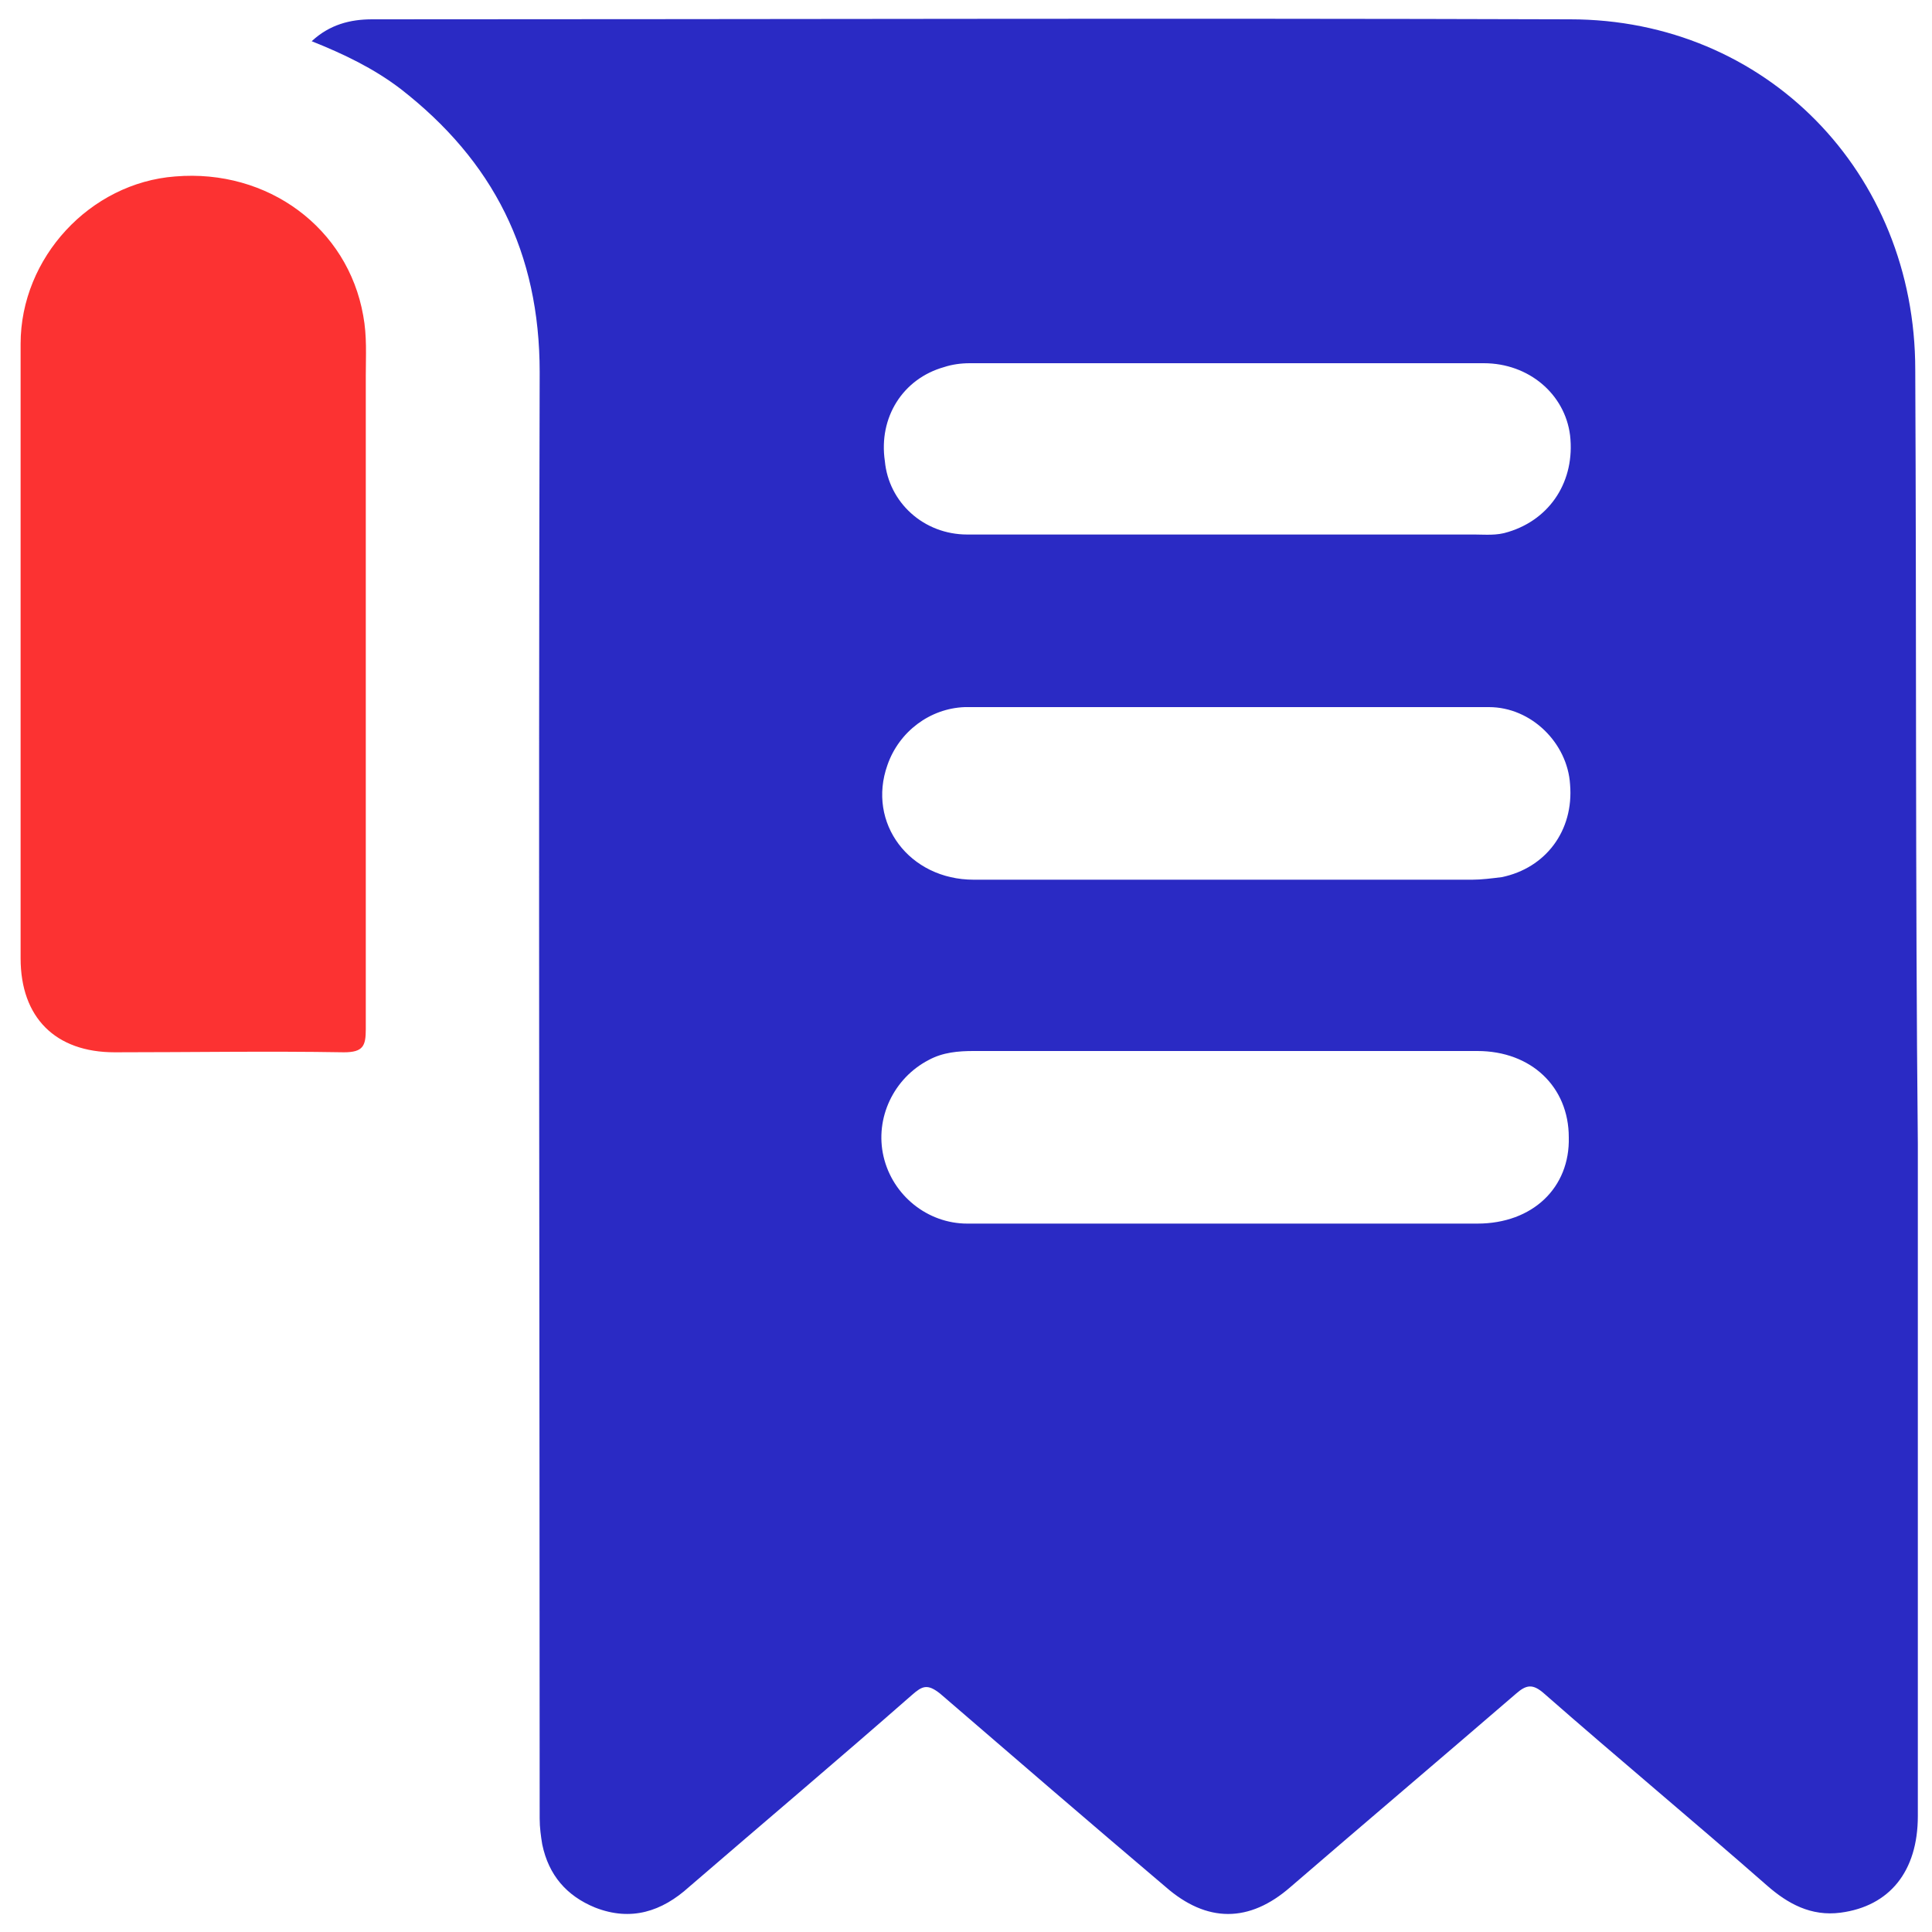 <?xml version="1.0" encoding="utf-8"?>
<!-- Generator: Adobe Illustrator 26.0.1, SVG Export Plug-In . SVG Version: 6.00 Build 0)  -->
<svg version="1.1" id="Layer_1" xmlns="http://www.w3.org/2000/svg" xmlns:xlink="http://www.w3.org/1999/xlink" x="0px" y="0px"
	 viewBox="0 0 150 150" style="enable-background:new 0 0 150 150;" xml:space="preserve">
<style type="text/css">
	.st0{fill:#FC3232;}
	.st1{fill:#2A2AC4;}
</style>
<g>
	<path class="st0" d="M28.4,53.3c0,8.9,0,17.7,0,26.6c0,1.3-0.2,1.8-1.7,1.8c-5.9-0.1-11.9,0-17.8,0c-4.6,0-7.3-2.7-7.3-7.3
		c0-15.9,0-31.8,0-47.7c0-6.7,5.4-12.5,12-13c7.2-0.6,13.4,4,14.6,10.8c0.3,1.6,0.2,3.1,0.2,4.7C28.4,37.1,28.4,45.2,28.4,53.3z"/>
	<path class="st1" d="M148.7,28.7c0-15.3-11.6-27.2-26.8-27.2c-31-0.1-62,0-93,0c-1.7,0-3.3,0.4-4.7,1.7c2.5,1,4.8,2.1,6.9,3.7
		c7.2,5.6,10.8,12.7,10.8,22c-0.1,37.4,0,74.9,0,112.3c0,0.7,0.1,1.4,0.2,2c0.5,2.4,1.9,4,4.1,4.9c2.8,1.1,5.2,0.3,7.3-1.6
		c5.8-5,11.6-9.9,17.3-14.9c0.8-0.7,1.2-0.9,2.2-0.1c5.8,5,11.6,10,17.5,15c3.2,2.8,6.5,2.8,9.7,0c5.8-5,11.7-10,17.5-15
		c0.8-0.7,1.3-0.8,2.2,0c5.7,5,11.6,9.9,17.3,14.9c1.6,1.4,3.4,2.4,5.7,2.1c3.8-0.5,6-3.2,6-7.5c0-17.4,0-34.8,0-52.2
		C148.7,68.8,148.8,48.7,148.7,28.7z M73.3,28.5c0.6-0.2,1.3-0.3,2-0.3c13.3,0,26.6,0,39.9,0c3.5,0,6.3,2.4,6.7,5.6
		c0.4,3.5-1.5,6.5-4.8,7.5c-0.9,0.3-1.8,0.2-2.6,0.2c-6.4,0-12.8,0-19.2,0c0,0,0,0,0,0c-6.7,0-13.5,0-20.2,0c-3.4,0-6.1-2.5-6.4-5.7
		C68.2,32.4,70.1,29.4,73.3,28.5z M68.9,59.4c0.9-2.6,3.3-4.4,6-4.5c13.6,0,27.1,0,40.7,0c3.3,0,6.1,2.8,6.3,6
		c0.3,3.6-1.9,6.5-5.3,7.2c-0.8,0.1-1.6,0.2-2.3,0.2c-6.4,0-12.7,0-19.1,0c-6.5,0-13,0-19.6,0C70.6,68.3,67.3,63.9,68.9,59.4z
		 M114.7,95c-6.5,0-13,0-19.6,0c-6.7,0-13.4,0-20,0c-3.1,0-5.8-2.2-6.5-5.2c-0.7-3,0.8-6.1,3.5-7.5c1.1-0.6,2.3-0.7,3.5-0.7
		c13,0,26.1,0,39.1,0c4.2,0,7.1,2.8,7.1,6.7C121.9,92.2,119,95,114.7,95z"/>
</g>
</svg>
